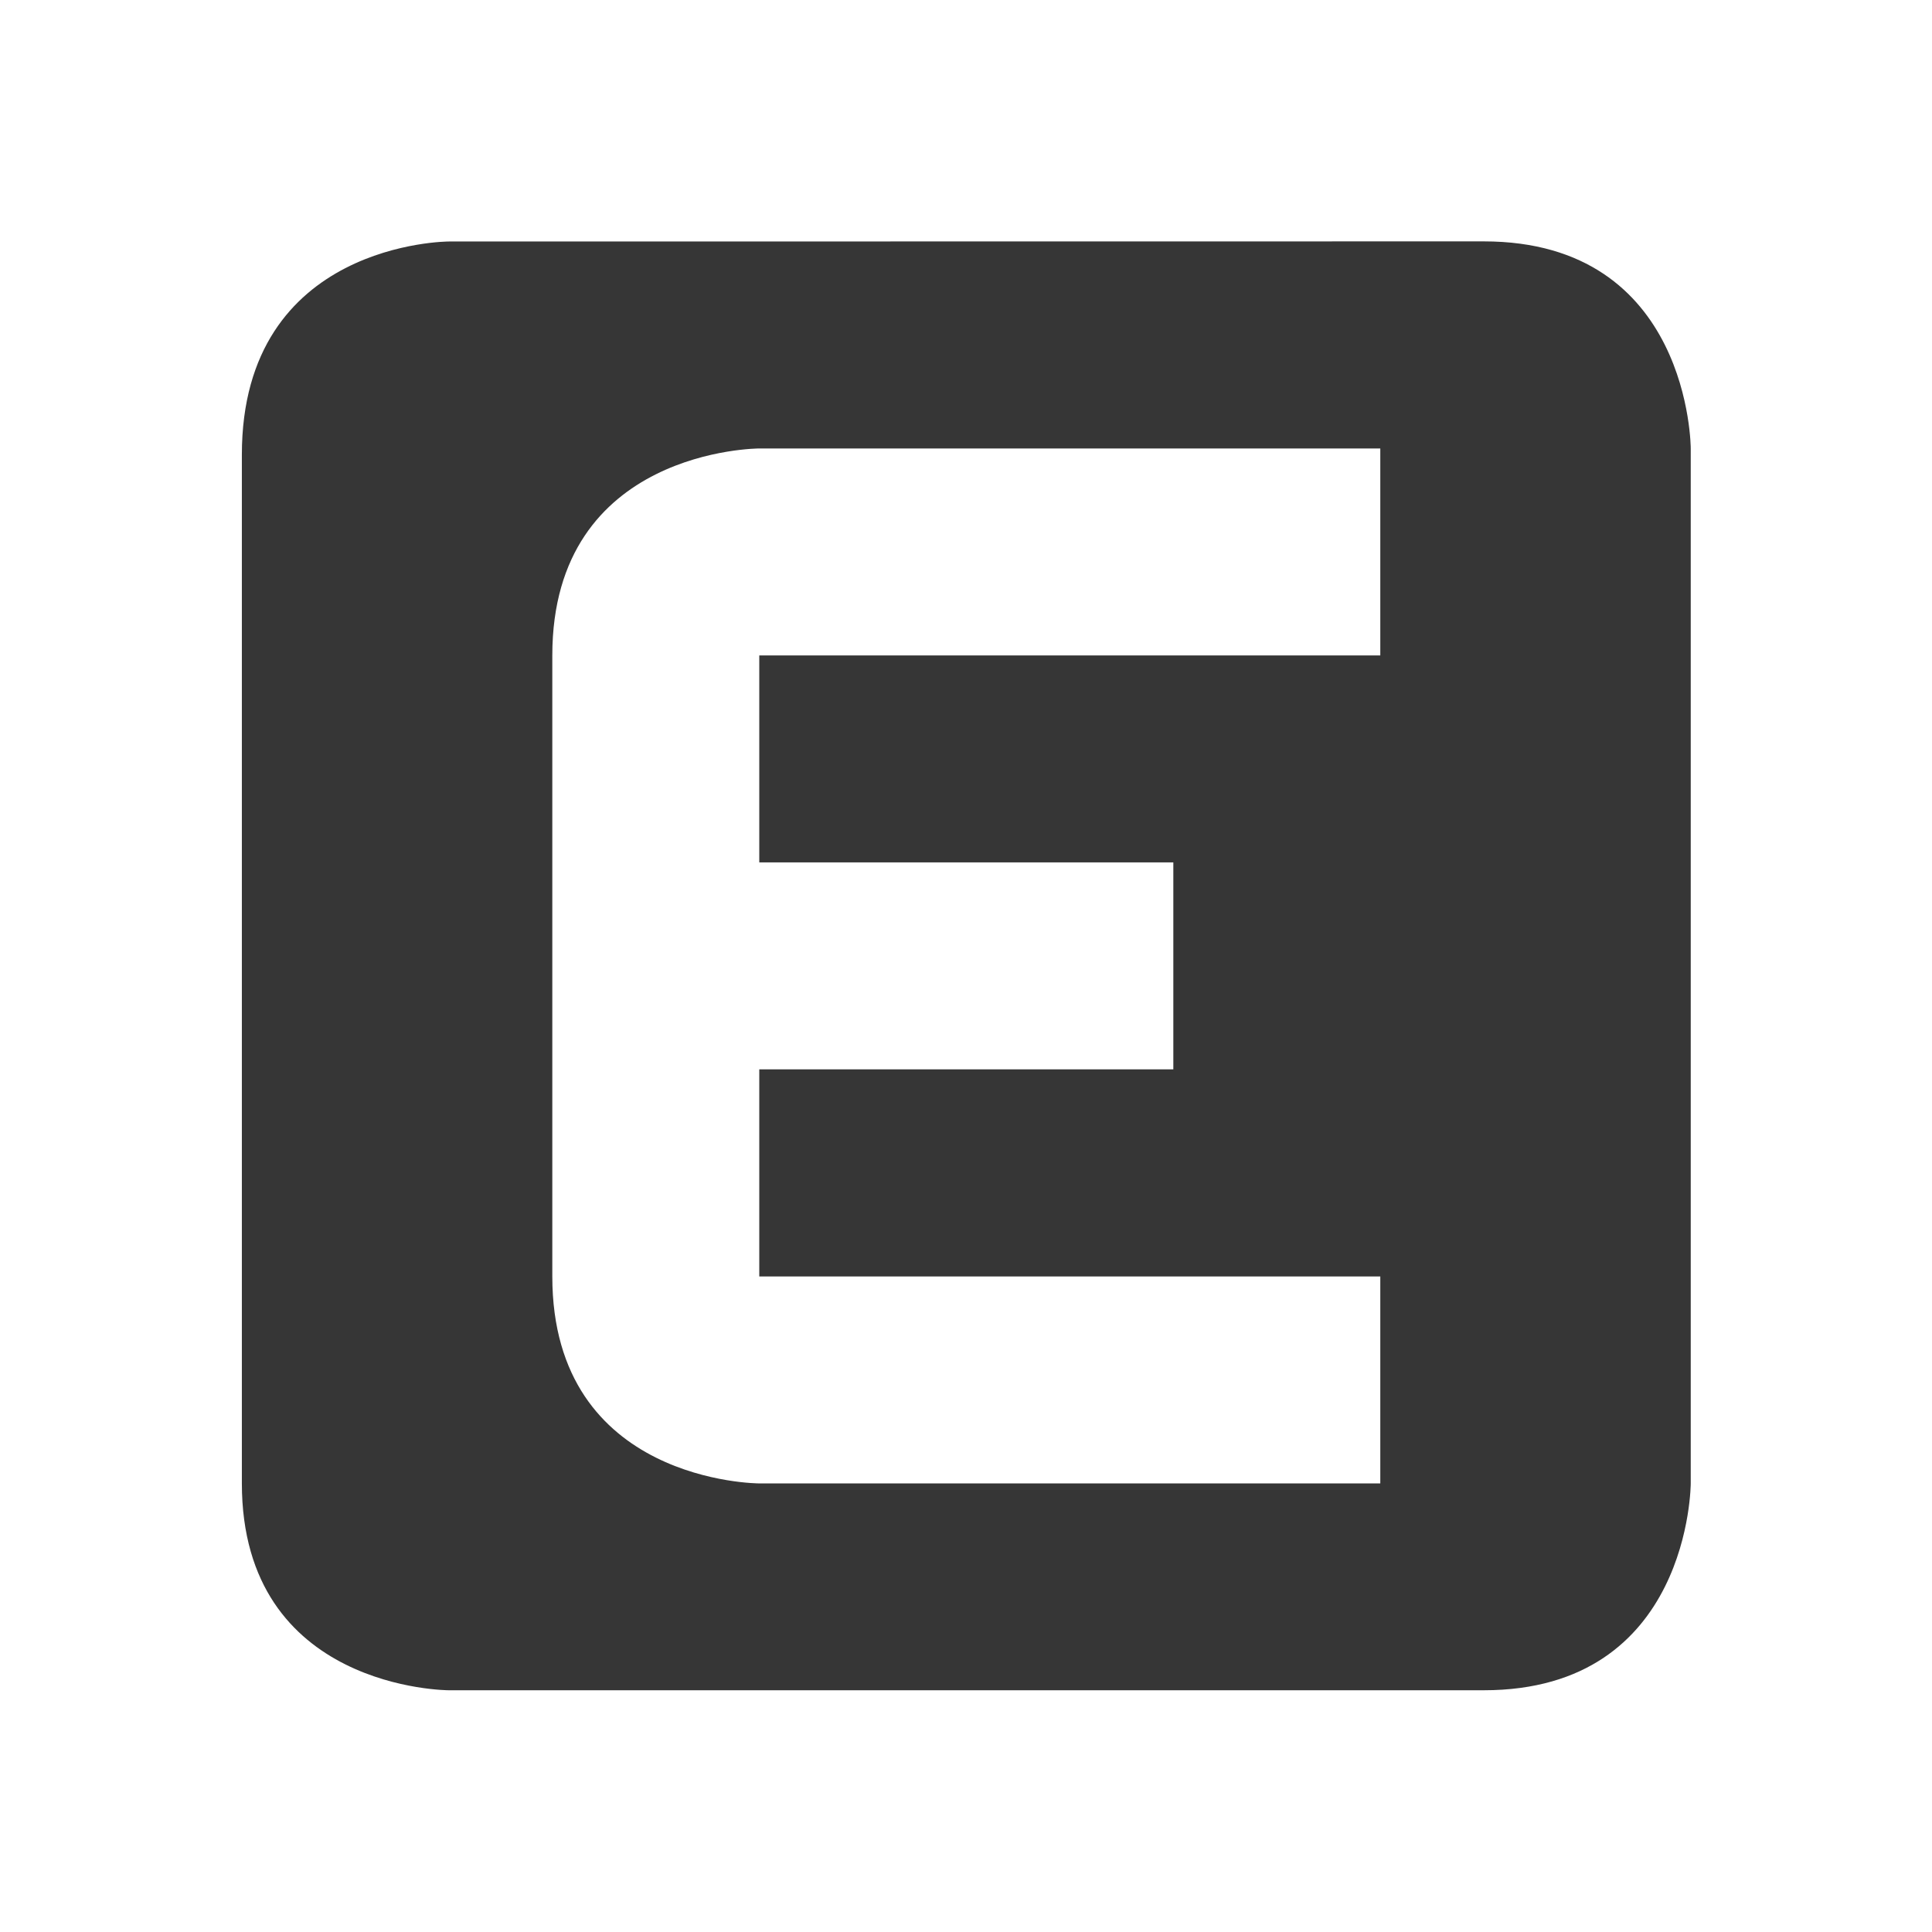 <svg viewBox="0 0 16 16" xmlns="http://www.w3.org/2000/svg"><path d="M3.717 2S2.003 2 2.003 3.766v8.518c0 1.714 1.714 1.714 1.714 1.714h8.571c1.714 0 1.714-1.714 1.714-1.714V3.714s0-1.715-1.714-1.715zm2.571 1.714h5.143v1.714H6.288v1.714h3.429v1.714H6.288v1.715h5.143v1.714H6.288s-1.714 0-1.714-1.714V5.428c0-1.714 1.714-1.714 1.714-1.714z" color="#363636" fill="#363636"/></svg>
